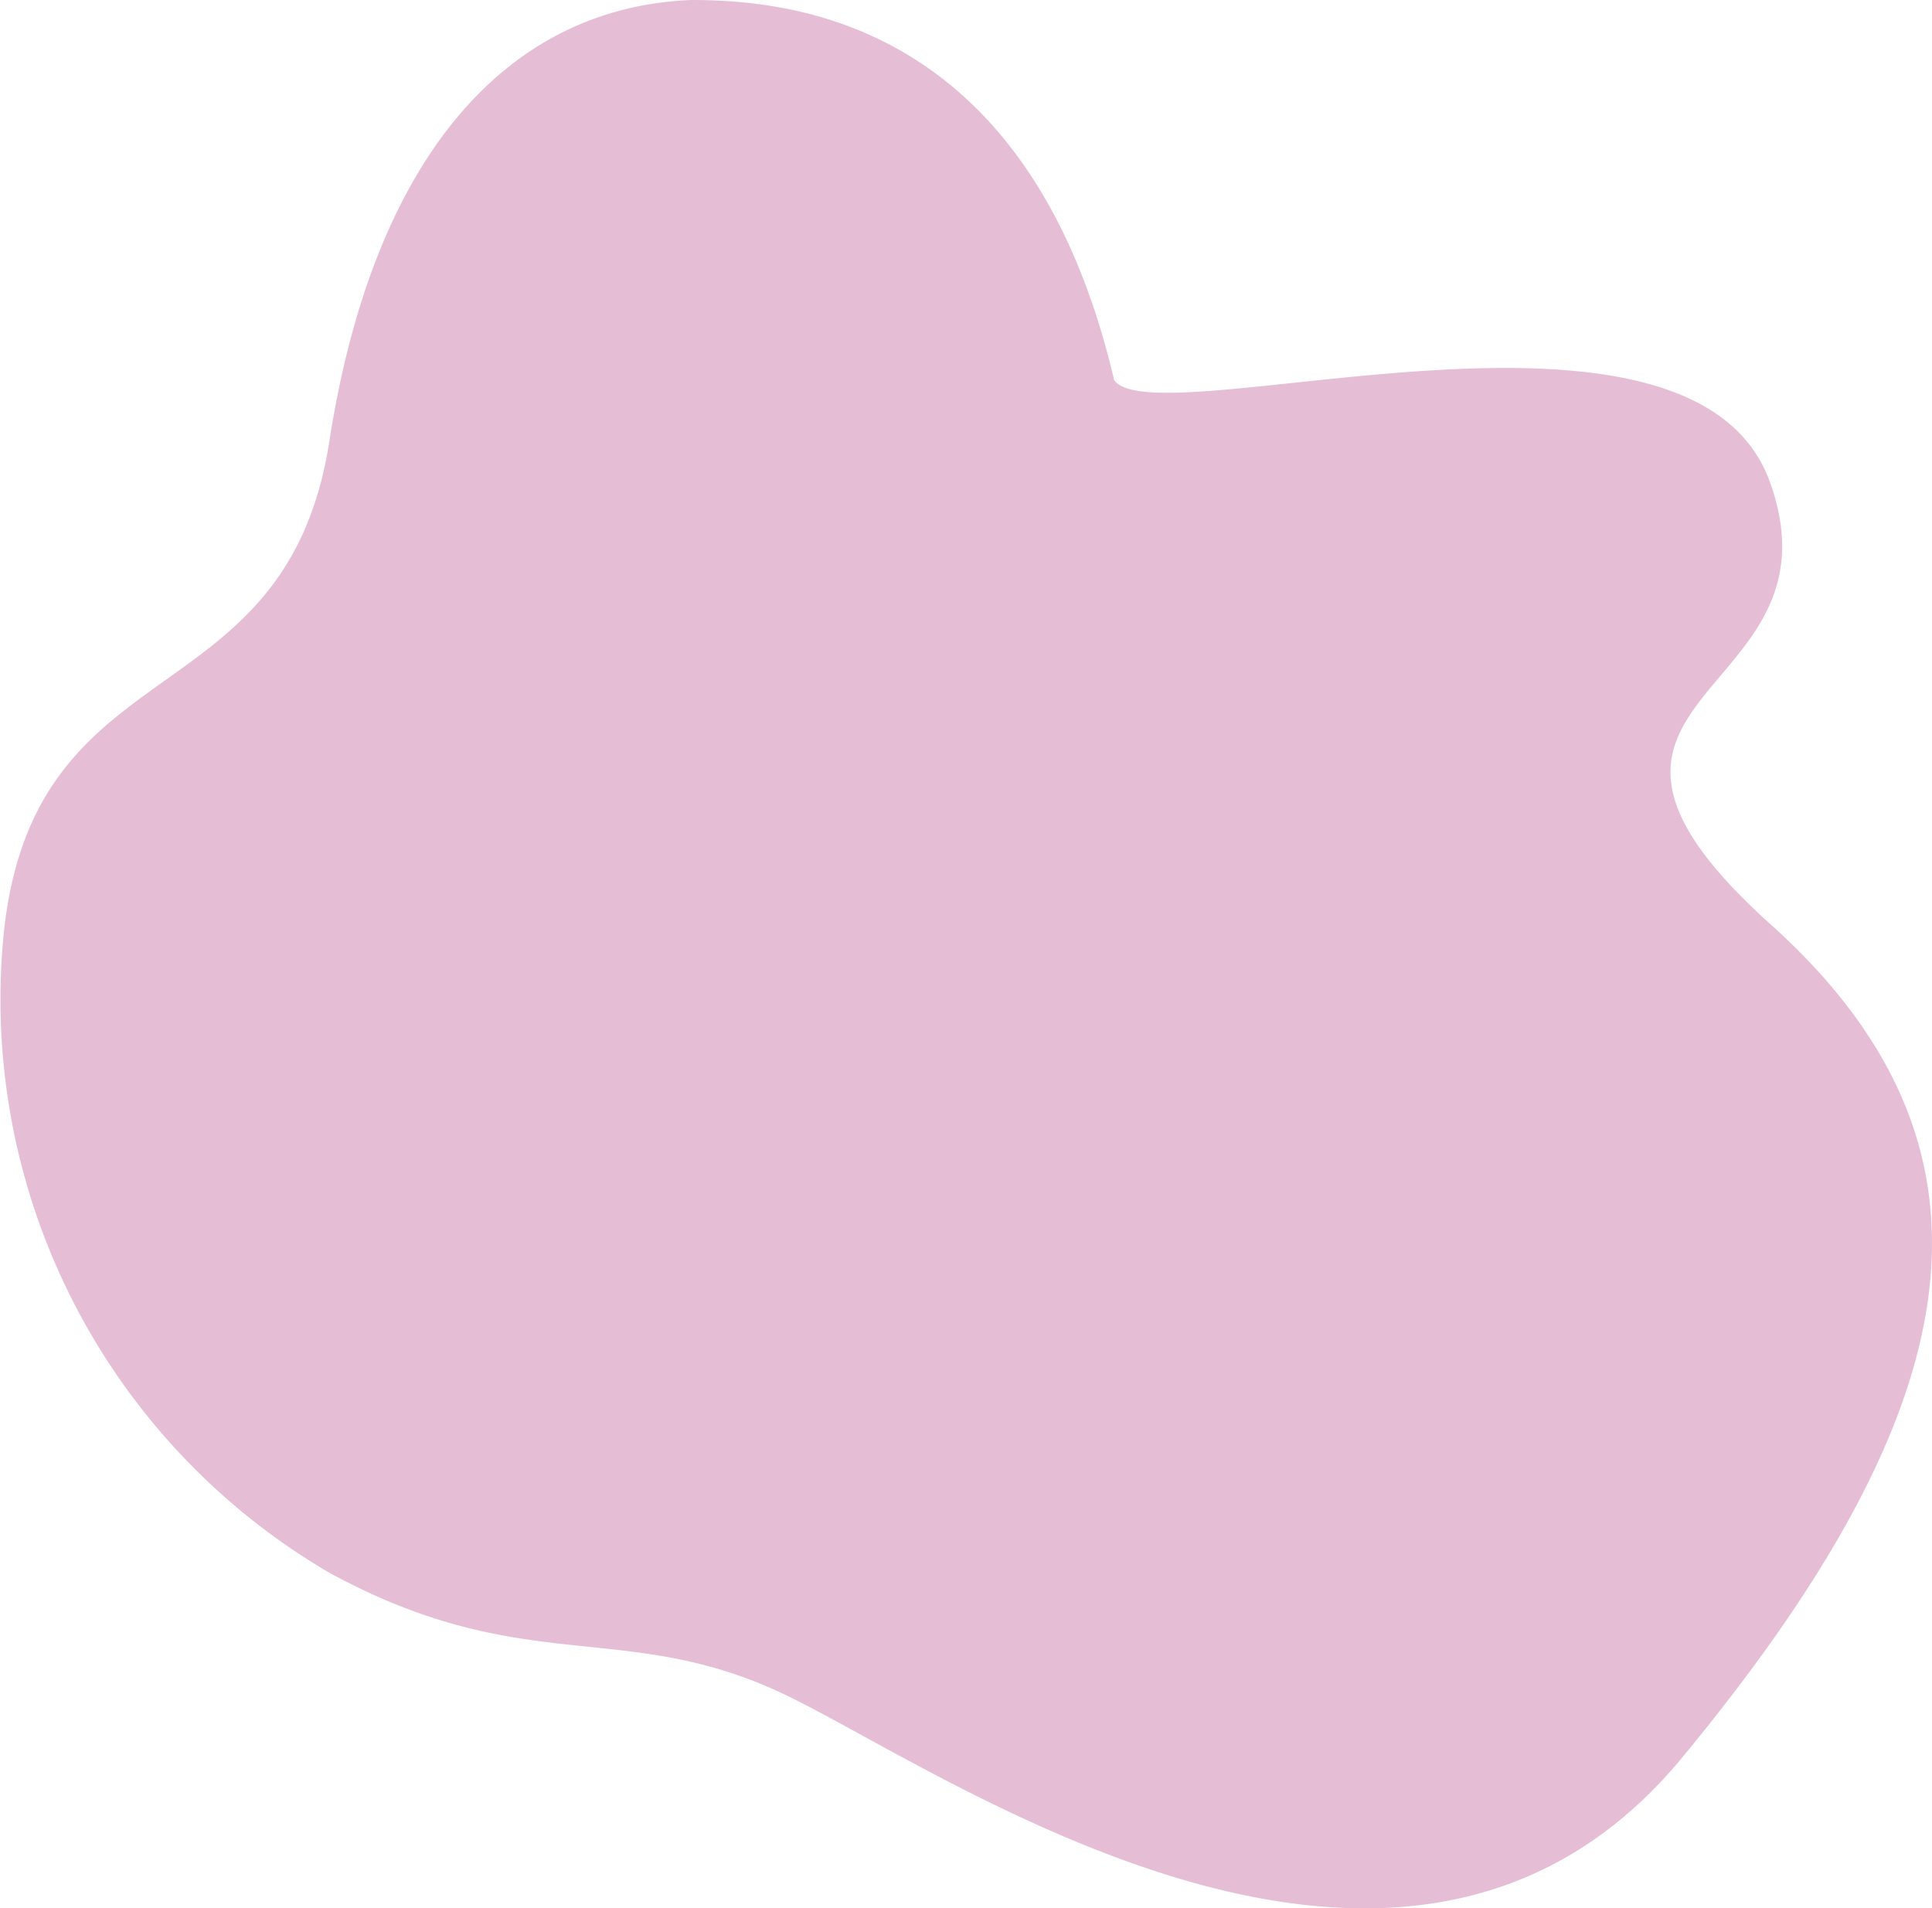 <svg xmlns="http://www.w3.org/2000/svg" width="69.305" height="68.459" viewBox="0 0 69.305 68.459">
  <path id="product_bg_patch_green" d="M63.527,33.17c9.314,8.372,6.723,17.87-3.174,29.868s-26.093.755-32-2.152-9.417-.593-16.538-4.466A23.817,23.817,0,0,1,.169,33.17c1.243-10.112,10.1-7.392,11.646-17.343S18,.277,24.795,0c3.846,0,12.19.931,15.173,13.638,1.516,2.106,20.846-4.287,23.559,3.757C66.216,25.179,54.213,24.8,63.527,33.17Z" fill="#e5bed5"/>
</svg>
